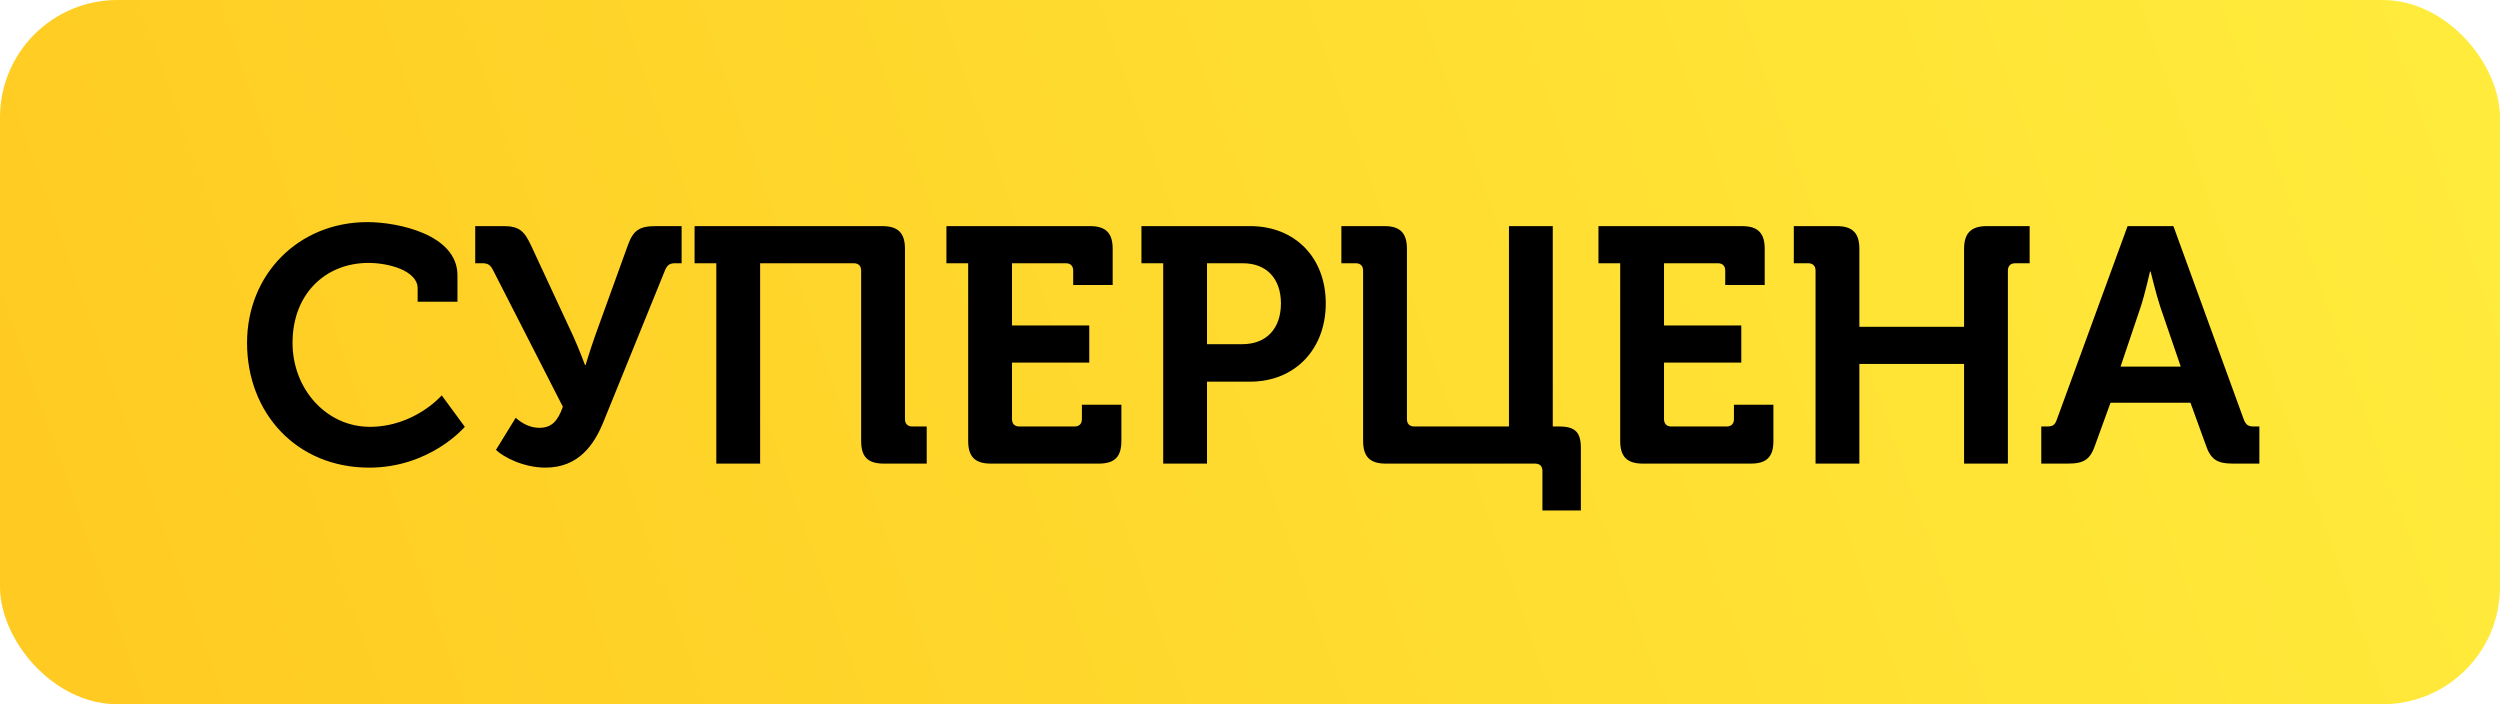 <svg width="426" height="120" viewBox="0 0 426 120" fill="none" xmlns="http://www.w3.org/2000/svg">
<rect width="426" height="120" rx="20" fill="url(#paint0_linear_1_8)"/>
<path d="M42.097 58.423C42.097 46.738 50.875 37.846 62.617 37.846C67.804 37.846 77.95 39.955 77.95 46.909V51.412H71.167V49.132C71.167 46.168 66.322 44.8 62.788 44.8C55.549 44.8 49.849 49.987 49.849 58.423C49.849 66.346 55.663 72.73 63.016 72.73C70.654 72.73 75.271 67.372 75.271 67.372L79.204 72.73C79.204 72.73 73.333 79.684 62.902 79.684C50.533 79.684 42.097 70.393 42.097 58.423ZM84.512 76.663L87.875 71.191C88.958 72.16 90.326 72.901 91.922 72.901C94.031 72.901 95.057 71.704 95.912 69.31L84.056 46.111C83.6 45.199 83.201 44.857 82.232 44.857H80.978V38.53H85.823C88.559 38.53 89.357 39.442 90.497 41.836L97.679 57.283C98.762 59.677 99.674 62.185 99.674 62.185H99.788C99.788 62.185 100.472 59.905 101.384 57.283L106.97 41.836C107.882 39.271 108.908 38.53 111.758 38.53H116.147V44.857H115.064C114.095 44.857 113.696 45.142 113.297 46.111L102.809 71.932C101.27 75.694 98.648 79.684 92.948 79.684C89.243 79.684 85.823 77.917 84.512 76.663ZM122.059 79V44.857H118.354V38.53H150.331C153.067 38.53 154.207 39.727 154.207 42.406V71.419C154.207 72.217 154.663 72.673 155.461 72.673H157.912V79H150.616C147.88 79 146.74 77.86 146.74 75.124V46.111C146.74 45.313 146.284 44.857 145.486 44.857H129.526V79H122.059ZM164.976 75.124V44.857H161.271V38.53H185.724C188.46 38.53 189.6 39.727 189.6 42.406V48.562H182.874V46.111C182.874 45.313 182.418 44.857 181.62 44.857H172.443V55.459H185.61V61.786H172.443V71.419C172.443 72.217 172.899 72.673 173.697 72.673H183.102C183.9 72.673 184.356 72.217 184.356 71.419V68.968H191.082V75.124C191.082 77.86 189.942 79 187.206 79H168.852C166.173 79 164.976 77.86 164.976 75.124ZM198.208 79V44.857H194.503V38.53H213.028C220.609 38.53 225.91 43.831 225.91 51.697C225.91 59.563 220.609 65.035 213.028 65.035H205.675V79H198.208ZM205.675 58.651H211.66C215.878 58.651 218.272 55.915 218.272 51.697C218.272 47.536 215.878 44.857 211.774 44.857H205.675V58.651ZM232.274 75.124V46.111C232.274 45.313 231.818 44.857 231.02 44.857H228.569V38.53H235.922C238.601 38.53 239.741 39.727 239.741 42.406V71.419C239.741 72.217 240.197 72.673 240.995 72.673H257.126V38.53H264.593V72.673H265.676C268.412 72.673 269.381 73.642 269.381 76.378V86.98H262.826V80.254C262.826 79.456 262.427 79.057 261.686 79H236.15C233.471 79 232.274 77.86 232.274 75.124ZM276.082 75.124V44.857H272.377V38.53H296.83C299.566 38.53 300.706 39.727 300.706 42.406V48.562H293.98V46.111C293.98 45.313 293.524 44.857 292.726 44.857H283.549V55.459H296.716V61.786H283.549V71.419C283.549 72.217 284.005 72.673 284.803 72.673H294.208C295.006 72.673 295.462 72.217 295.462 71.419V68.968H302.188V75.124C302.188 77.86 301.048 79 298.312 79H279.958C277.279 79 276.082 77.86 276.082 75.124ZM309.37 79V46.111C309.37 45.313 308.914 44.857 308.116 44.857H305.665V38.53H312.961C315.697 38.53 316.837 39.727 316.837 42.406V55.687H334.678V42.406C334.678 39.727 335.875 38.53 338.554 38.53H345.85V44.857H343.399C342.601 44.857 342.145 45.313 342.145 46.111V79H334.678V62.014H316.837V79H309.37ZM347.833 79V72.673H348.802C349.771 72.673 350.17 72.445 350.512 71.419L362.539 38.53H370.348L382.318 71.419C382.717 72.445 383.116 72.673 384.085 72.673H384.997V79H380.551C377.701 79 376.675 78.259 375.82 75.694L373.255 68.626H359.632L357.067 75.694C356.212 78.259 355.186 79 352.336 79H347.833ZM361.342 62.47H371.602L368.125 52.324C367.384 50.101 366.472 46.282 366.472 46.282H366.358C366.358 46.282 365.503 50.101 364.762 52.324L361.342 62.47Z" fill="black"/>
<defs>
<linearGradient id="paint0_linear_1_8" x1="-1.36843e-06" y1="146" x2="424.682" y2="-3.737" gradientUnits="userSpaceOnUse">
<stop stop-color="#FFC921"/>
<stop offset="1" stop-color="#FFEC3C"/>
</linearGradient>
</defs>
</svg>
